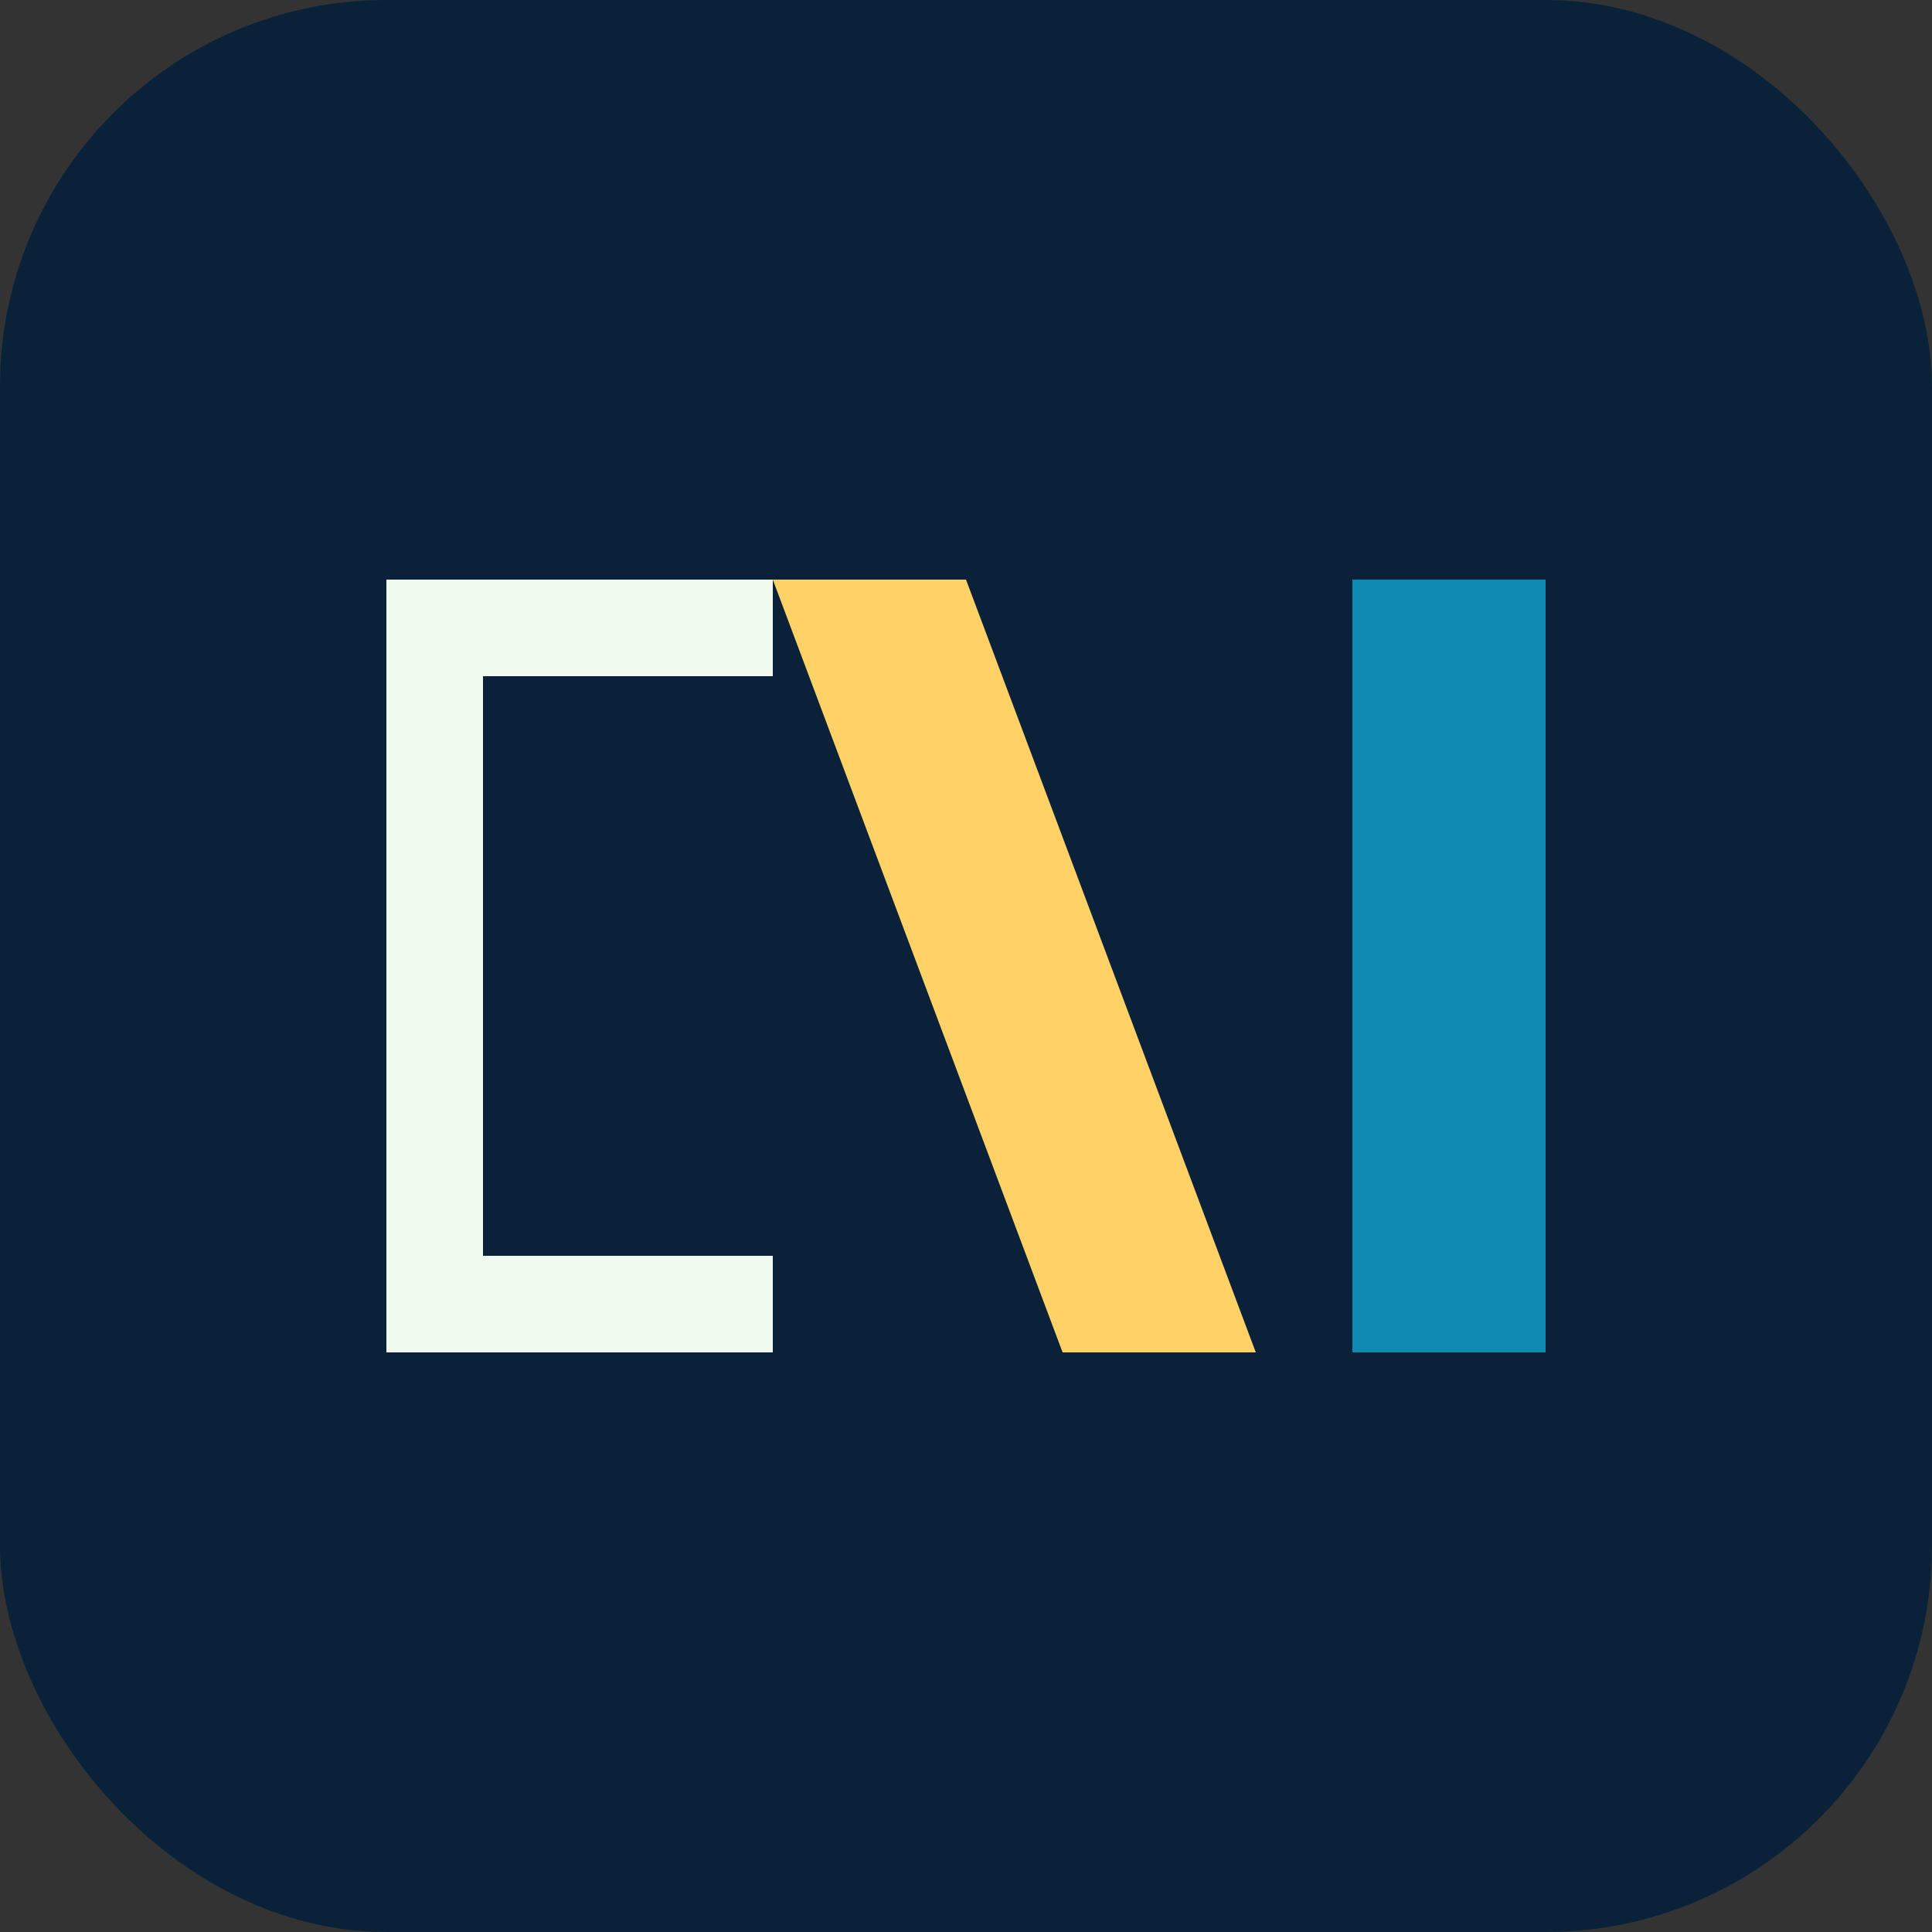 <svg xmlns="http://www.w3.org/2000/svg" viewBox="0 0 100 100" width="100" height="100">
  <rect x="0" y="0" width="100" height="100" fill="#333333" stroke="none"/>
  <rect x="0" y="0" width="100" height="100" rx="20" fill="#0A2239" />
  <path d="M20,30h20v5H25v30h15v5H20V30z" fill="#F1FAEE" />
  <path d="M50,30l15,40h-10l-15-40z" fill="#FFD166" />
  <path d="M70,30h10v40h-10z" fill="#118AB2" />
</svg> 